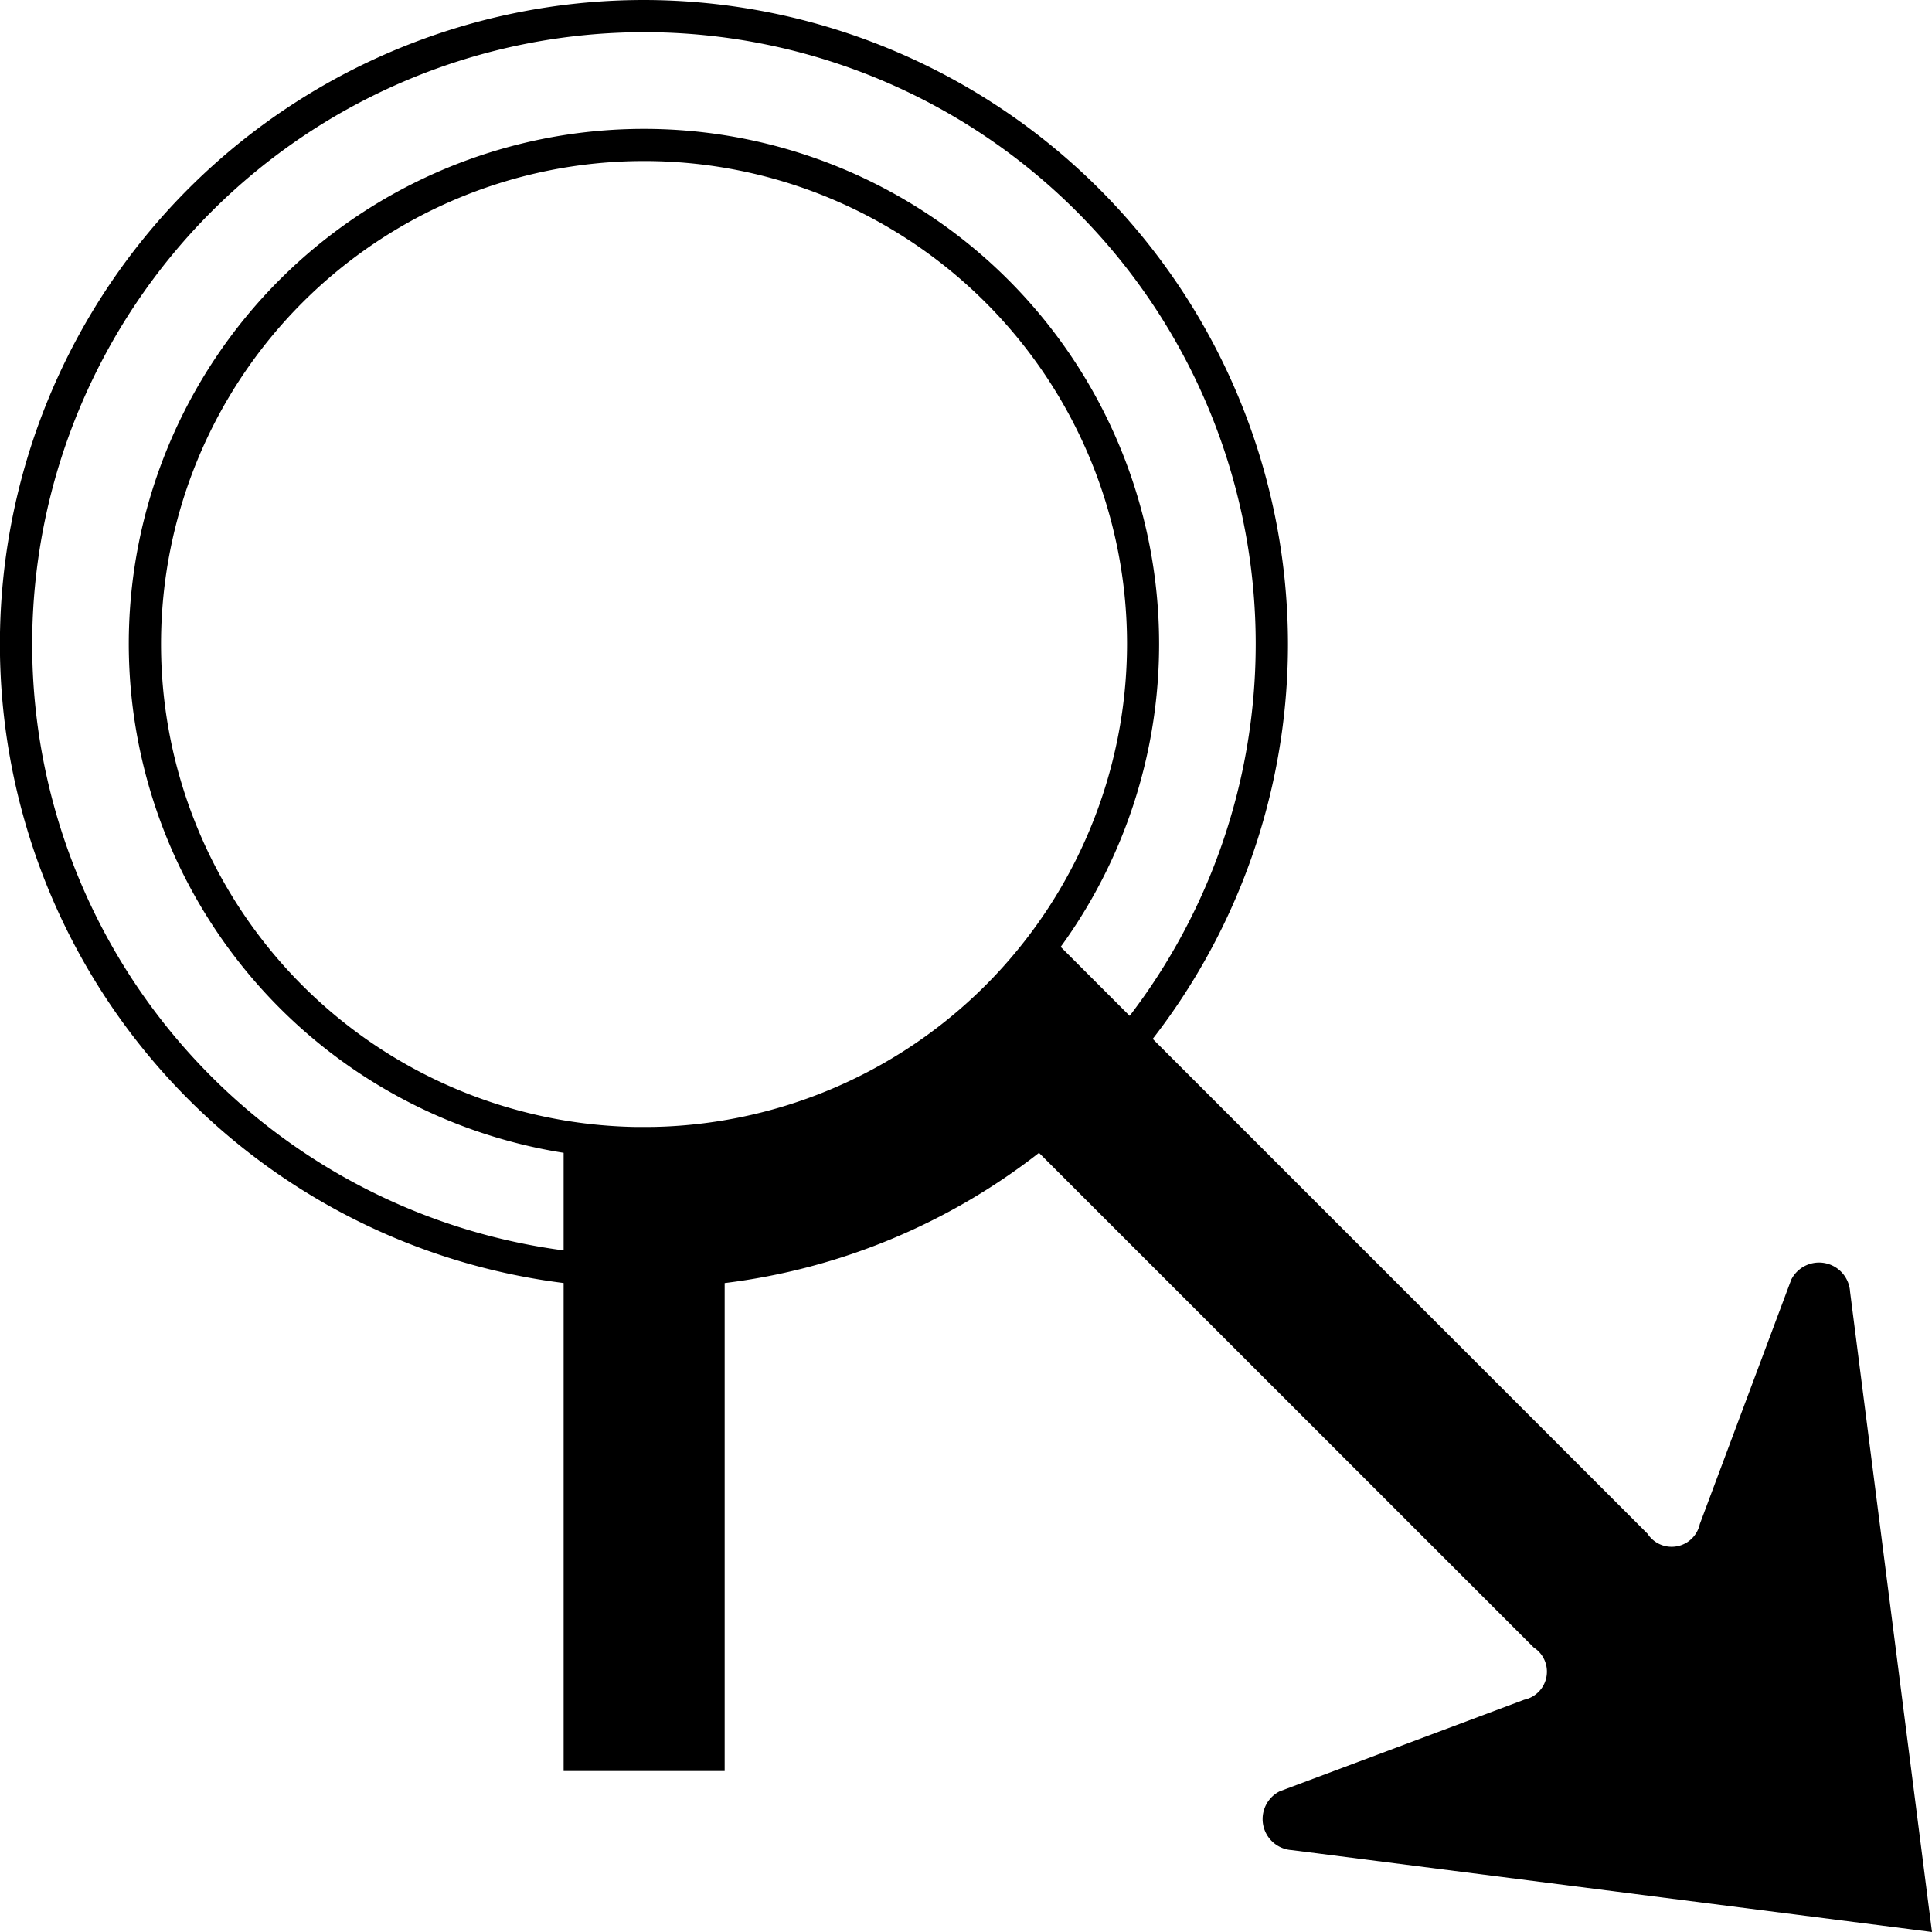 <?xml version="1.0" encoding="UTF-8" standalone="no"?>
<svg
   xmlns:dc="http://purl.org/dc/elements/1.1/"
   xmlns:cc="http://creativecommons.org/ns#"
   xmlns:rdf="http://www.w3.org/1999/02/22-rdf-syntax-ns#"
   xmlns:svg="http://www.w3.org/2000/svg"
   xmlns="http://www.w3.org/2000/svg"
   xmlns:sodipodi="http://sodipodi.sourceforge.net/DTD/sodipodi-0.dtd"
   xmlns:inkscape="http://www.inkscape.org/namespaces/inkscape"
   inkscape:version="1.0 (4035a4fb49, 2020-05-01)"
   sodipodi:docname="roundabout_sharp_right.svg"
   version="1.1"
   viewBox="0 0 20 20"
   height="20"
   width="20"
   data-name="WORKING ICONS"
   id="WORKING_ICONS">
  <defs
     id="defs9" />
  <sodipodi:namedview
     inkscape:current-layer="WORKING_ICONS"
     inkscape:window-maximized="1"
     inkscape:window-y="22"
     inkscape:window-x="-8"
     inkscape:cy="12.563422"
     inkscape:cx="10.07814"
     inkscape:zoom="15.202796"
     showgrid="false"
     id="namedview7"
     inkscape:window-height="1027"
     inkscape:window-width="1920"
     inkscape:pageshadow="2"
     inkscape:pageopacity="0"
     guidetolerance="10"
     gridtolerance="10"
     objecttolerance="10"
     borderopacity="1"
     bordercolor="#666666"
     pagecolor="#ffffff" />
  <title
     id="title2">direction</title>
  <path
     style="stroke-width:1.667"
     id="path4"
     d="M 6.667,0.333 A 6.333,6.333 0 1 1 0.333,6.667 6.34,6.34 0 0 1 6.667,0.333 M 6.667,12 A 5.333,5.333 0 1 0 1.333,6.667 5.339,5.339 0 0 0 6.667,12 m 0,-12 A 6.667,6.667 0 1 0 13.333,6.667 6.674,6.674 0 0 0 6.667,0 Z m 0,11.667 a 5,5 0 1 1 5,-5 5.005,5.005 0 0 1 -5,5 z M 19.152,13.373 A 0.322,0.322 0 0 0 18.543,13.247 L 17.596,15.778 a 0.298,0.298 0 0 1 -0.542,0.097 l -3e-4,3e-4 -6.262,-6.262 -0.589,0.589 a 4.967,4.967 0 0 1 -3.535,1.464 h -0.833 v 6.667 h 1.667 v -5.051 a 6.594,6.594 0 0 0 3.254,-1.348 l 5.122,5.121 a 0.297,0.297 0 0 1 -0.099,0.54 l -2.531,0.948 a 0.322,0.322 0 0 0 0.126,0.609 L 20,20 Z"
     fill="#000000" />
</svg>
